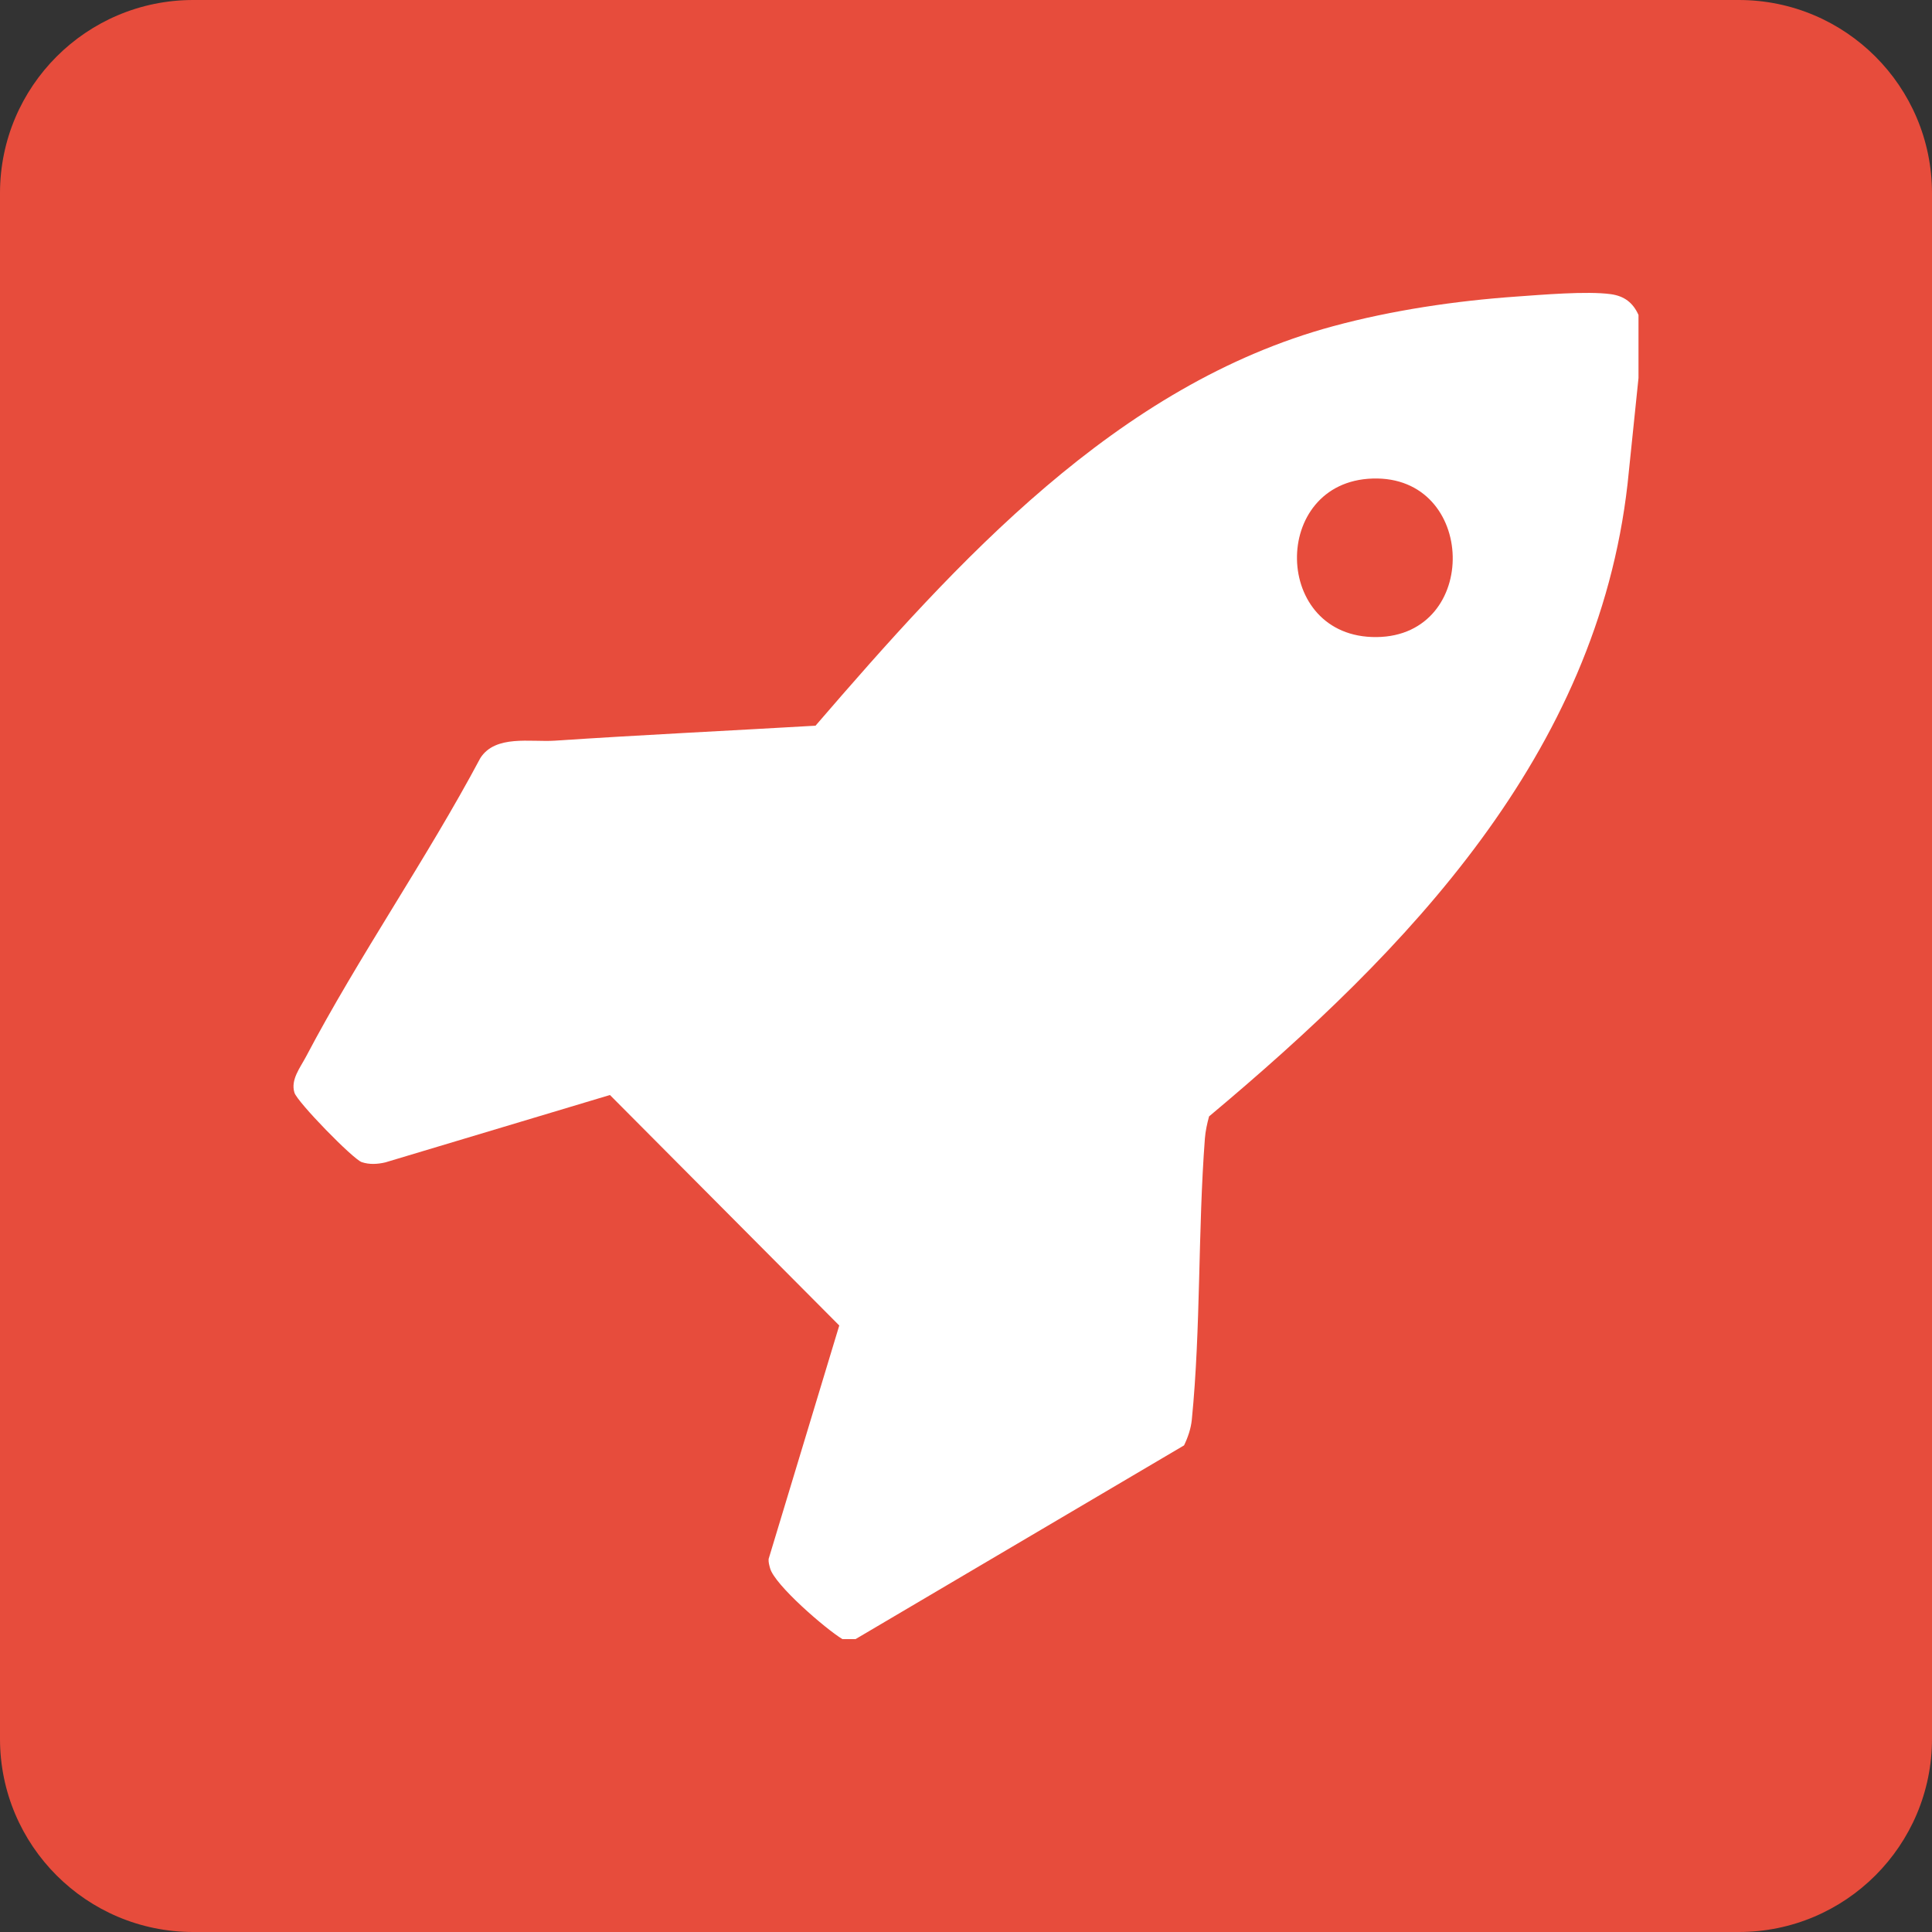 <?xml version="1.0" encoding="UTF-8"?> <svg xmlns="http://www.w3.org/2000/svg" id="Layer_1" viewBox="0 0 442 442"><rect x="0" y="0" width="442" height="442" fill="#333333" stroke="none"/><path d="M397.8 0H44.2C19.789 0,0,19.789,0,44.2v353.6c0,24.412,19.789,44.2,44.2,44.2h353.6c24.411,0,44.2-19.788,44.2-44.2V44.2C442,19.789,422.211 0,397.8 0Z" style="fill:#e74c3c;"></path><path d="M374.853,72.05v14.426l-2.504,24.244c-7.03,61.923-50.373,106.7-95.741,144.69-.447,1.648-.824,3.348-.955,5.056-1.606,21.086-.91,43.434-2.991,64.33-.202,2.033-.893,4.05-1.777,5.876l-75.154,44.321h-3.005c-3.832-2.32-15.502-12.392-16.545-16.21-.192-.701-.393-1.377-.339-2.118l16.164-53.419-52.464-52.732-51.372,15.412c-1.773.419-3.67.538-5.414-.057-2.014-.687-14.723-13.727-15.392-15.88-.921-2.968,1.308-5.706,2.64-8.237,12.137-23.058,27.594-45.228,39.882-68.311,3.45-5.407,11.505-3.621,17.047-3.99,19.823-1.321,39.702-2.267,59.641-3.428,32.273-37.429,68.895-78.002,118.423-91.396,13.488-3.647,27.959-5.796,41.911-6.777,5.834-.41,16.128-1.296,21.58-.554,3.115.424,5.096,1.943,6.364,4.755ZM314.008,109.479c-23.427.748-22.979,36.522.936,36.269,23.758-.251,22.967-37.032-.936-36.269Z" style="fill:#fff;"></path></svg> 